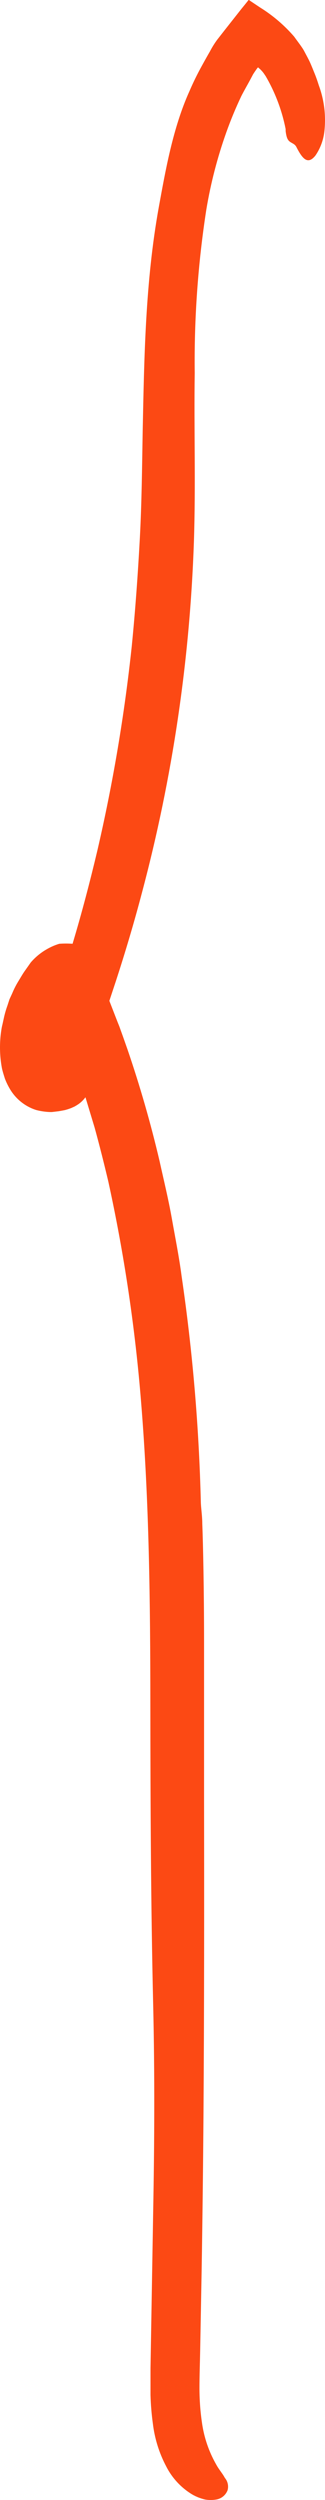 <?xml version="1.0" encoding="UTF-8"?> <svg xmlns="http://www.w3.org/2000/svg" width="42" height="323" viewBox="0 0 42 323" fill="none"><path d="M41.2 11.026C41.044 10.533 40.877 10.03 40.68 9.548C40.482 9.065 40.284 8.551 40.066 8.069C39.847 7.586 39.577 7.115 39.316 6.611C39.056 6.108 38.453 5.353 38.016 4.734C36.745 3.262 35.261 1.993 33.614 0.969L32.25 0.057C32.126 -0.1 32.053 0.109 31.969 0.193L31.709 0.518L31.189 1.158L29.108 3.801L28.067 5.133C27.721 5.605 27.412 6.102 27.141 6.622C26.777 7.251 26.433 7.87 26.1 8.478C25.504 9.554 24.962 10.66 24.477 11.792C22.312 16.584 21.355 22.216 20.522 26.756C18.774 36.446 18.639 46.136 18.441 55.595C18.358 60.325 18.316 65.034 18.066 69.637C17.817 74.241 17.483 78.897 17.026 83.501C16.081 92.379 14.597 101.191 12.582 109.886C11.625 113.923 10.573 117.95 9.377 121.935C8.805 121.893 8.231 121.893 7.66 121.935C7.019 122.13 6.407 122.409 5.839 122.764L5.922 122.711C5.19 123.147 4.532 123.7 3.976 124.347L3.112 125.574C2.831 125.994 2.571 126.455 2.3 126.896C2.022 127.363 1.779 127.85 1.572 128.353L1.228 129.098L0.958 129.926C0.765 130.46 0.608 131.007 0.49 131.562L0.313 132.37C0.249 132.615 0.2 132.863 0.167 133.114C-0.078 134.726 -0.053 136.367 0.24 137.97C0.333 138.421 0.49 138.903 0.635 139.364C0.838 139.895 1.093 140.405 1.395 140.885C2.162 142.087 3.321 142.981 4.673 143.412C5.258 143.566 5.859 143.654 6.463 143.675H6.702L7.587 143.57L8.118 143.475L8.388 143.423L8.752 143.318L9.117 143.192C9.185 143.169 9.251 143.141 9.314 143.108L9.616 142.972C9.809 142.867 9.997 142.751 10.178 142.626C10.481 142.407 10.751 142.146 10.979 141.85L11.042 141.766L11.188 142.248L12.228 145.688C12.863 147.995 13.446 150.323 13.997 152.651C16.058 162.079 17.476 171.637 18.243 181.26C19.284 194.064 19.419 206.994 19.43 219.977C19.44 232.96 19.492 245.985 19.794 258.999C20.002 267.892 19.96 276.826 19.794 285.793L19.565 299.226L19.45 305.948C19.45 306.997 19.45 308.256 19.45 309.451C19.485 310.676 19.586 311.897 19.752 313.111C19.982 315.052 20.568 316.933 21.48 318.659C22.23 320.137 23.372 321.379 24.779 322.245C25.318 322.566 25.905 322.8 26.516 322.937C26.985 323.021 27.464 323.021 27.932 322.937C28.261 322.886 28.57 322.749 28.83 322.539C29.089 322.329 29.289 322.054 29.409 321.742C29.486 321.466 29.494 321.175 29.432 320.895C29.371 320.615 29.241 320.355 29.056 320.137C28.754 319.56 28.306 319.089 27.932 318.396C26.998 316.755 26.38 314.952 26.111 313.08C25.887 311.573 25.776 310.052 25.777 308.528C25.777 307.008 25.84 305.214 25.871 303.547L26.058 293.375C26.169 286.586 26.249 279.798 26.298 273.009C26.392 259.376 26.392 245.838 26.371 232.247C26.371 226.364 26.371 218.834 26.371 212.133C26.371 205.432 26.246 199.486 26.142 196.875C26.142 195.826 25.965 194.777 25.954 194.054C25.714 184.28 24.884 174.53 23.467 164.858C23.145 162.383 22.645 159.908 22.208 157.433C21.771 154.958 21.168 152.494 20.626 150.03C19.48 145.135 18.091 140.301 16.464 135.547L15.881 133.89L15.579 133.051L15.434 132.642L15.173 131.992L14.133 129.308L14.986 126.728C16.214 122.953 17.348 119.135 18.358 115.287C22.292 100.484 24.54 85.278 25.06 69.962C25.299 62.622 25.059 55.354 25.164 48.192C25.082 41.129 25.583 34.071 26.662 27.092C27.226 23.694 28.09 20.352 29.243 17.109C29.812 15.51 30.461 13.942 31.189 12.411C31.574 11.655 32.001 10.932 32.396 10.187L32.719 9.579L32.927 9.264C33.041 9.097 33.156 8.929 33.27 8.782C33.385 8.635 33.406 8.782 33.489 8.834C33.572 8.896 33.649 8.966 33.718 9.044C33.854 9.18 33.98 9.328 34.092 9.485L34.248 9.715L34.321 9.82L34.509 10.145C35.65 12.18 36.462 14.386 36.913 16.679C36.913 16.741 36.913 16.878 36.913 16.941C37.017 17.759 37.162 18.084 37.454 18.304C37.745 18.524 38.068 18.587 38.276 18.944C39.108 20.59 39.785 21.314 40.763 20.097C41.418 19.142 41.819 18.034 41.929 16.878C42.137 14.897 41.888 12.894 41.2 11.026Z" fill="#FC4914"></path></svg> 
